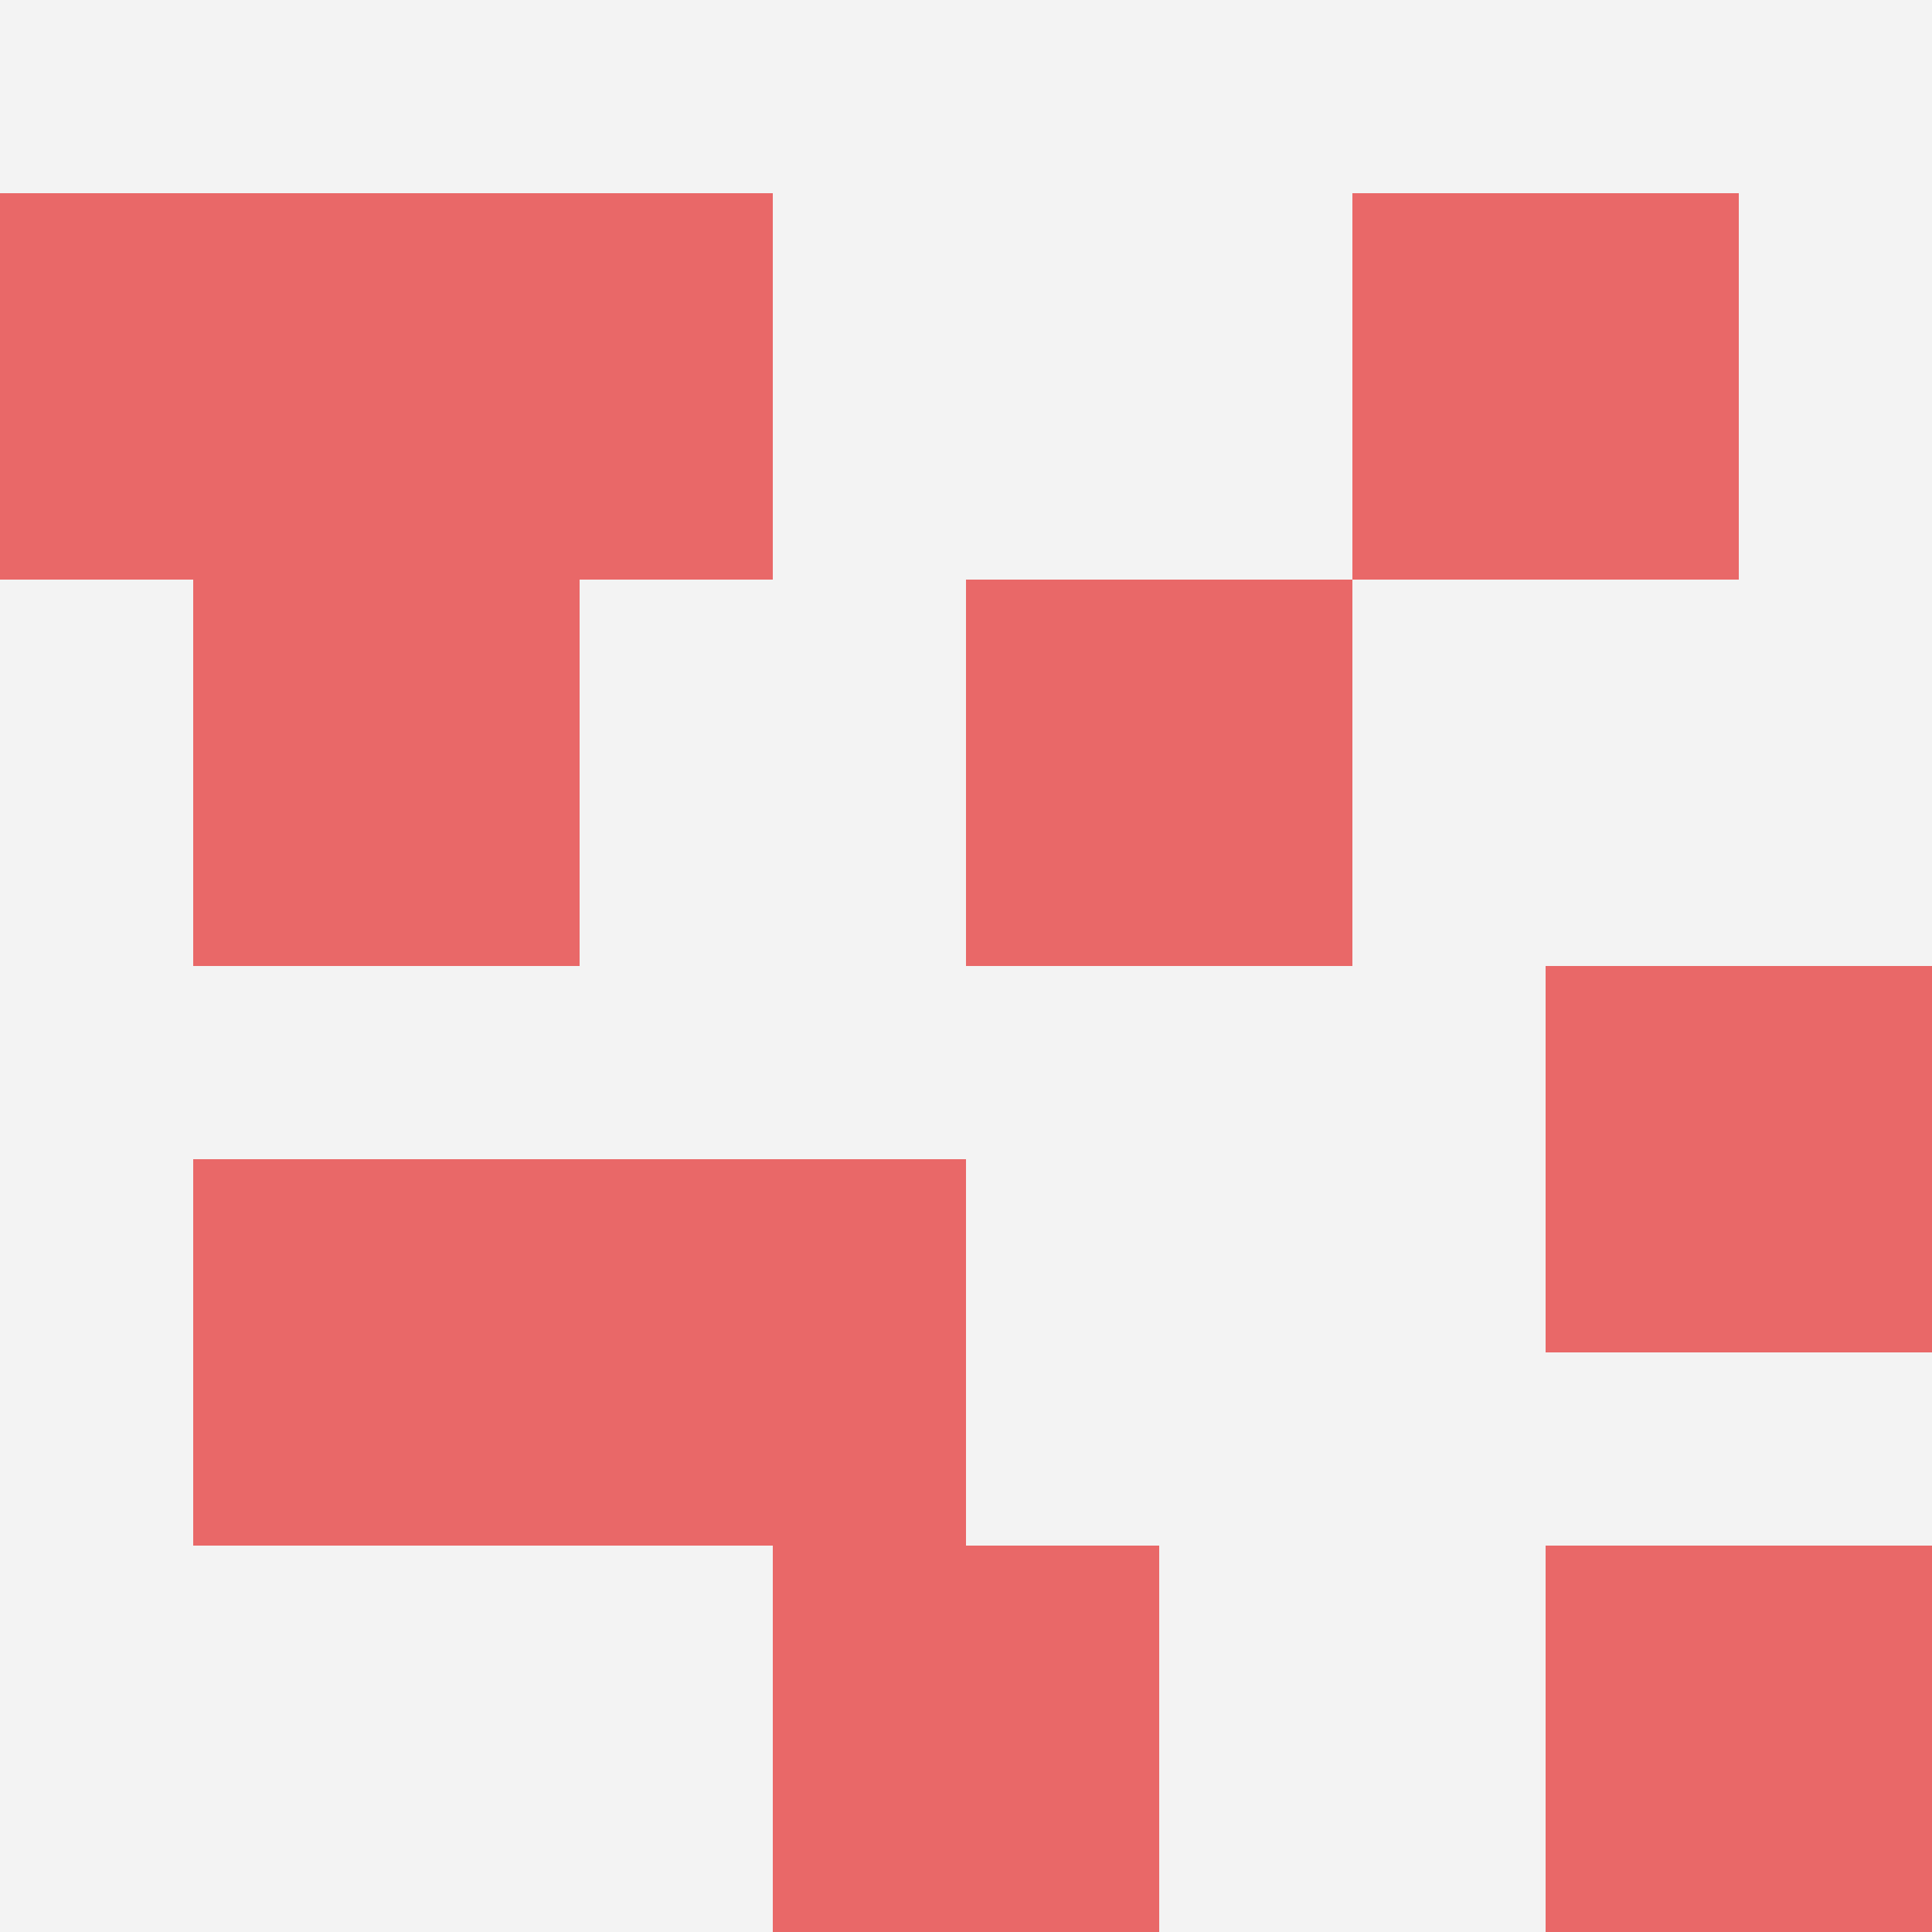 <svg id="ten-svg" xmlns="http://www.w3.org/2000/svg" preserveAspectRatio="xMinYMin meet" viewBox="0 0 10 10"> <rect x="0" y="0" width="10" height="10" fill="#F3F3F3"/><rect class="t" x="5" y="3"/><rect class="t" x="2" y="1"/><rect class="t" x="1" y="3"/><rect class="t" x="4" y="8"/><rect class="t" x="8" y="5"/><rect class="t" x="7" y="1"/><rect class="t" x="3" y="6"/><rect class="t" x="0" y="1"/><rect class="t" x="1" y="6"/><rect class="t" x="8" y="8"/><style>.t{width:2px;height:2px;fill:#E96868} #ten-svg{shape-rendering:crispedges;}</style></svg>